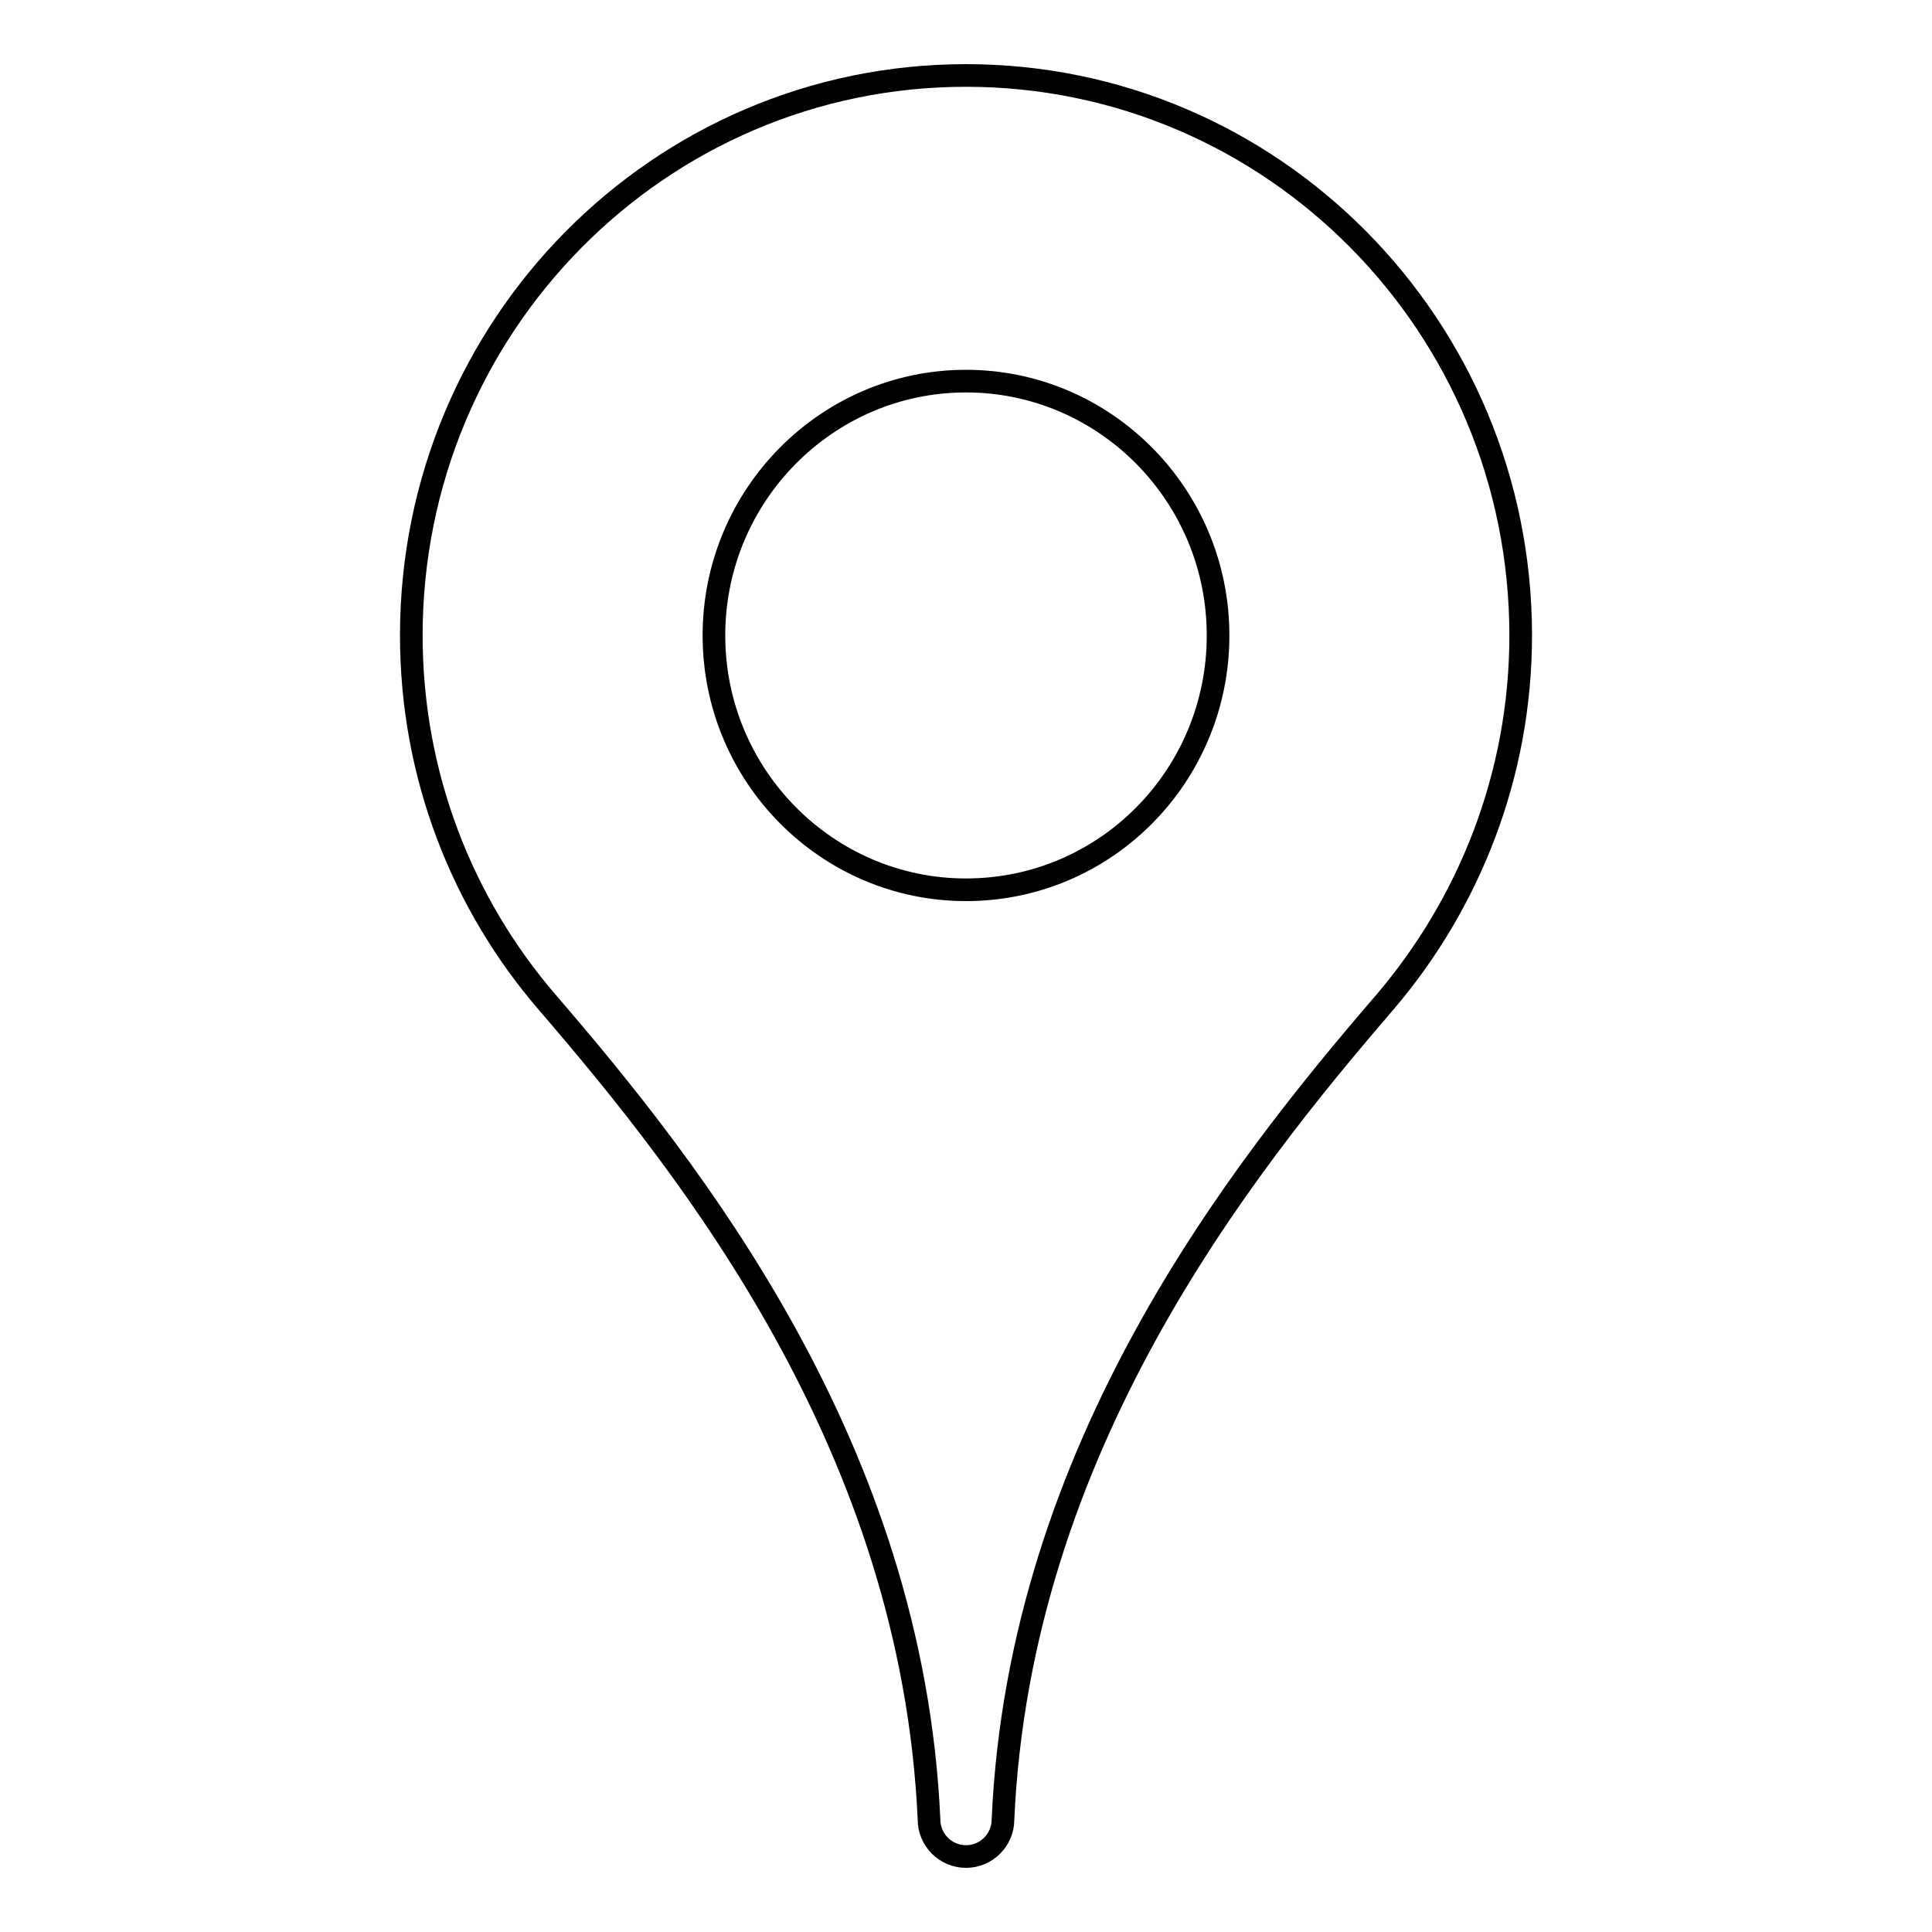 <?xml version="1.0" encoding="utf-8"?>
<!-- Svg Vector Icons : http://www.onlinewebfonts.com/icon -->
<!DOCTYPE svg PUBLIC "-//W3C//DTD SVG 1.1//EN" "http://www.w3.org/Graphics/SVG/1.1/DTD/svg11.dtd">
<svg version="1.1" xmlns="http://www.w3.org/2000/svg" xmlns:xlink="http://www.w3.org/1999/xlink" x="0px" y="0px" viewBox="0 0 256 256" enable-background="new 0 0 256 256" xml:space="preserve">
<g><g><path stroke-width="3" fill-opacity="0" stroke="#000000"  d="M201.5,84.2c0-41-32.9-74.2-73.5-74.2c-40.6,0-73.5,33.2-73.5,74.2c0,18.6,6.8,35.6,18,48.6l0,0c19.2,22.3,48.4,59.1,50.6,108.3c0,2.7,2.2,4.9,4.9,4.9c2.7,0,4.9-2.2,4.9-4.9c2.2-49.2,31.4-86,50.6-108.3l0,0C194.6,119.8,201.5,102.8,201.5,84.2L201.5,84.2z M128,50.5c18.4,0,33.4,15.1,33.4,33.7c0,18.6-14.9,33.7-33.4,33.7c-18.4,0-33.4-15.1-33.4-33.7C94.6,65.6,109.6,50.5,128,50.5L128,50.5z"/></g></g>
</svg>